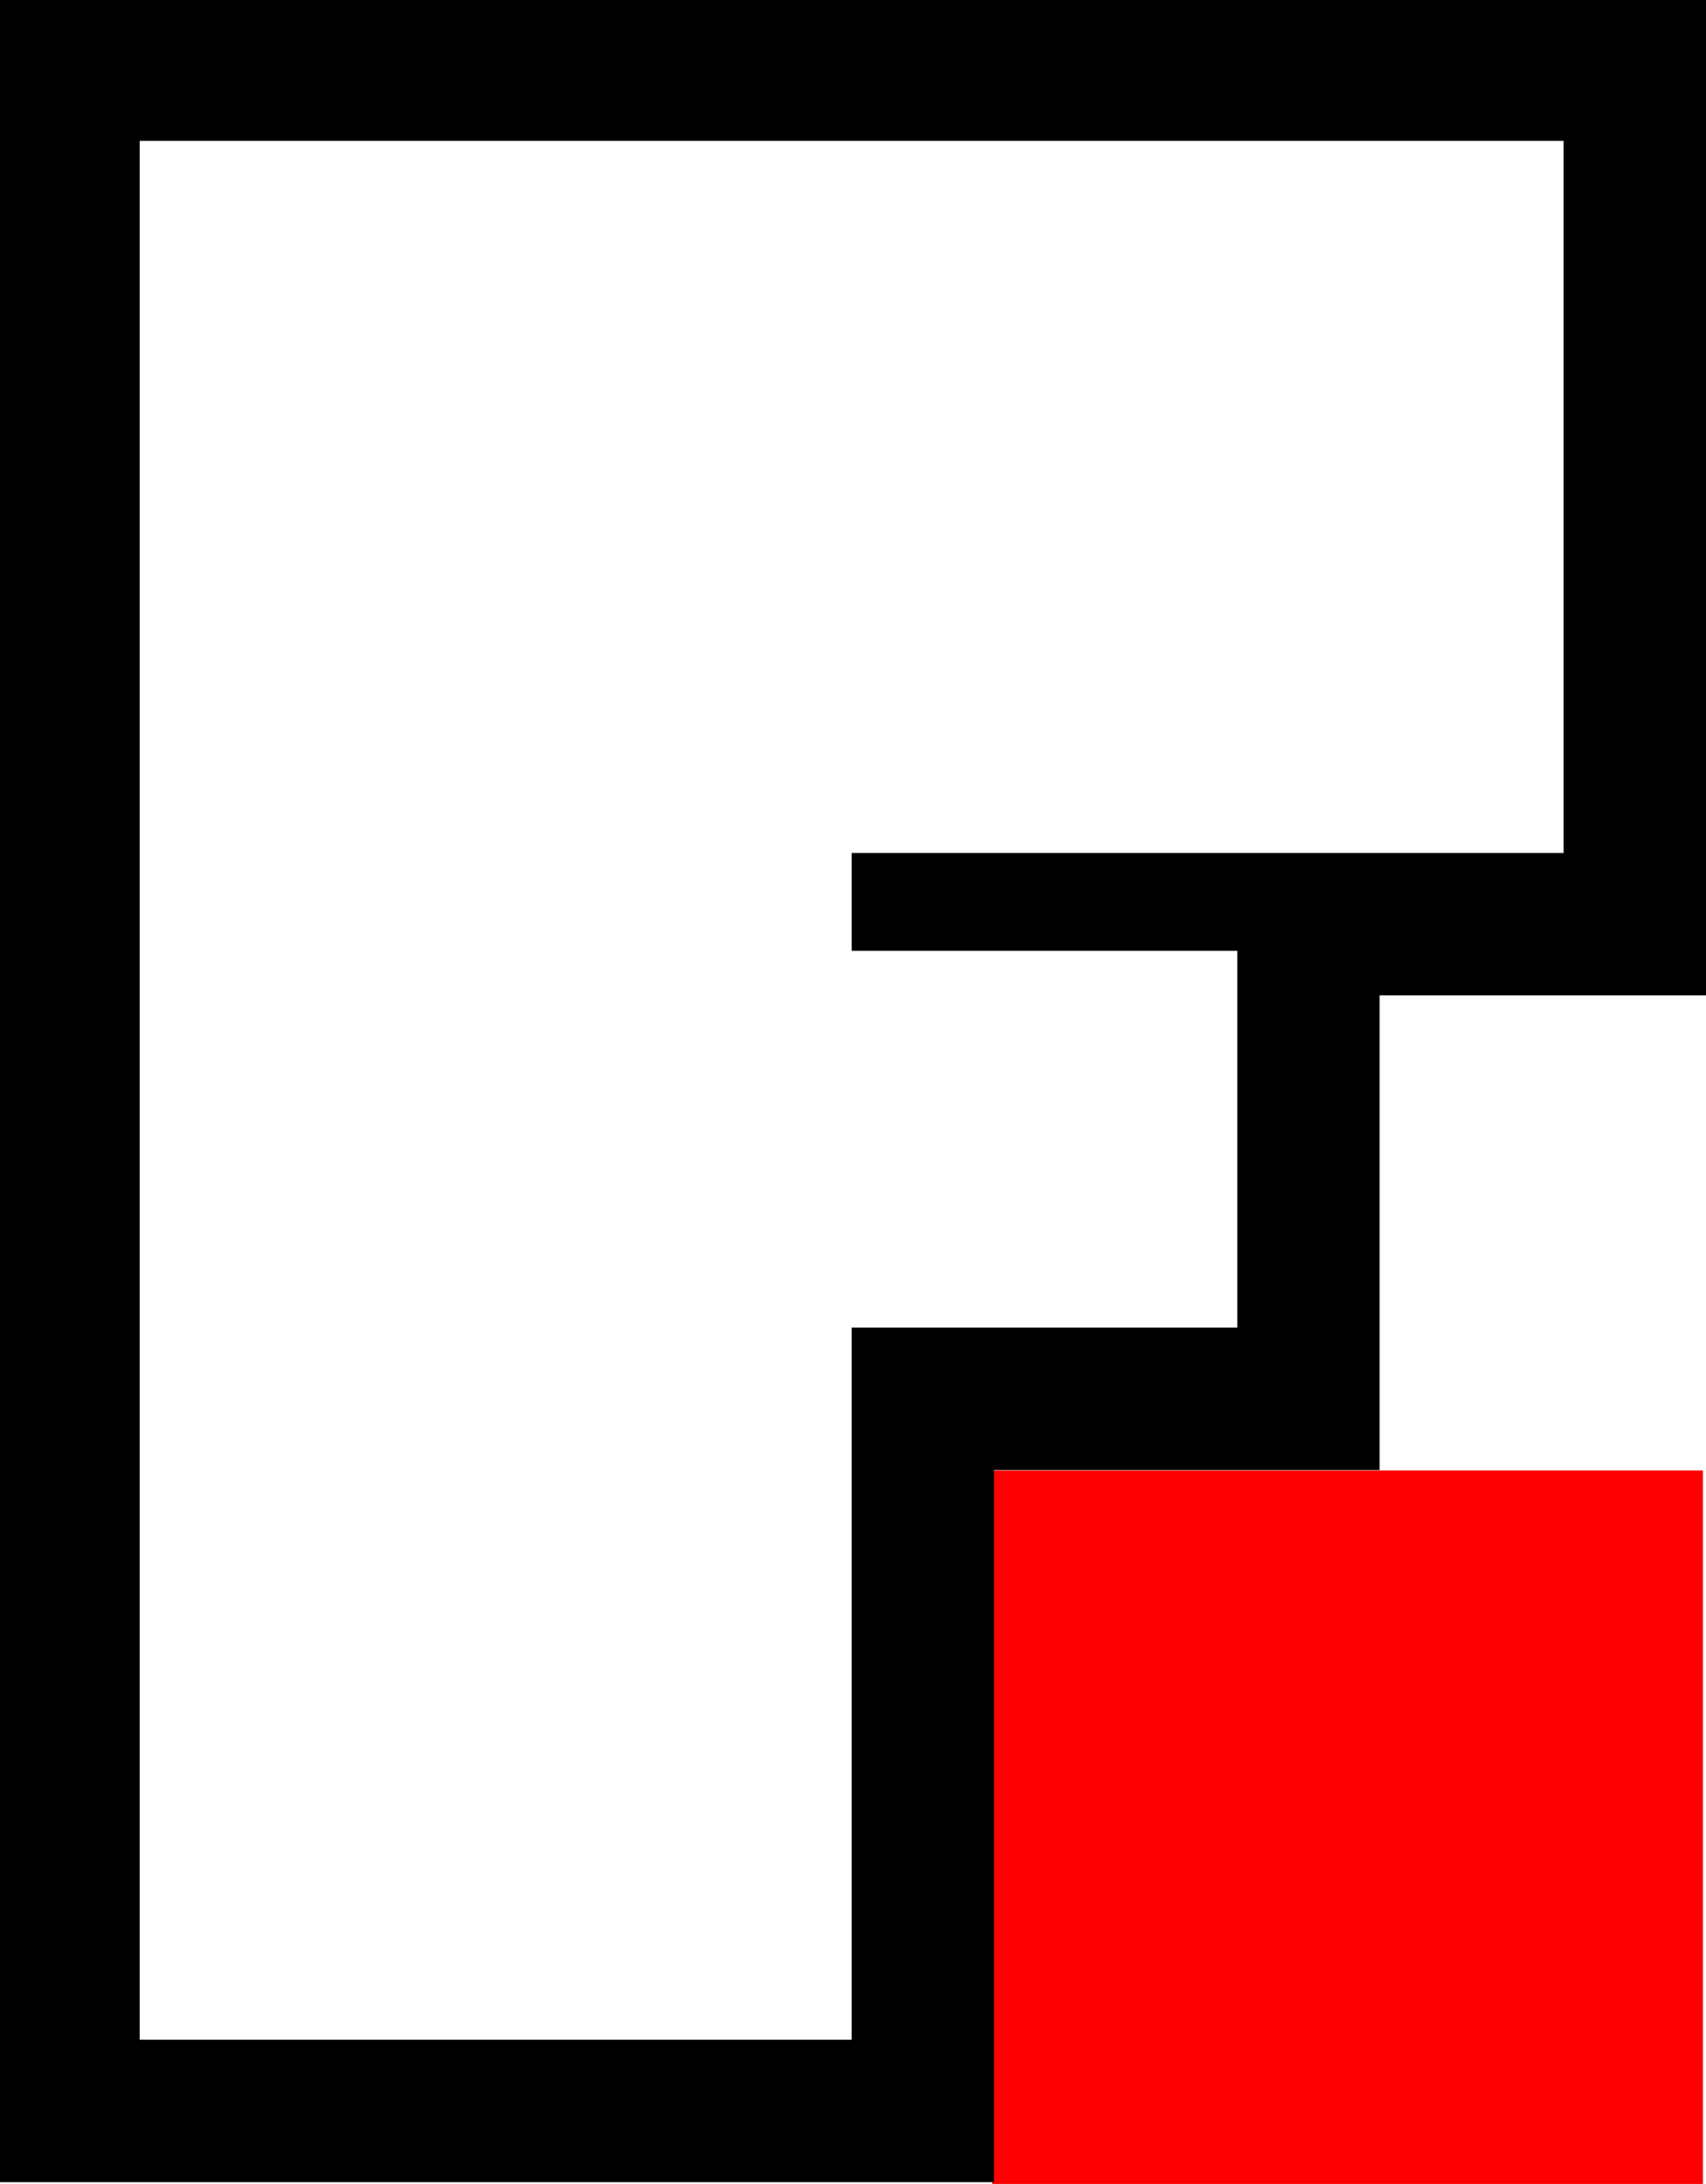 <?xml version="1.0" encoding="UTF-8"?>
<svg xmlns="http://www.w3.org/2000/svg" xmlns:xlink="http://www.w3.org/1999/xlink" width="320.25pt" height="409.91pt" viewBox="0 0 320.25 409.91" version="1.1">
<defs>
<clipPath id="clip1">
  <path d="M 186 276 L 320 276 L 320 409.91 L 186 409.91 Z M 186 276 "/>
</clipPath>
</defs>
<g id="surface1">
<g clip-path="url(#clip1)" clip-rule="nonzero">
<path style=" stroke:none;fill-rule:nonzero;fill:rgb(100%,0%,0%);fill-opacity:1;" d="M 186.262 409.91 L 319.68 409.91 L 319.68 276 L 186.262 276 Z M 186.262 409.91 "/>
</g>
<path style=" stroke:none;fill-rule:nonzero;fill:rgb(0%,0%,0%);fill-opacity:1;" d="M 293.516 160.09 L 159.867 160.09 L 159.867 178.469 L 232.273 178.469 L 232.273 249.18 L 159.867 249.18 L 159.867 382.84 L 26.227 382.84 L 26.227 26.438 L 293.516 26.438 Z M 0 -0.004 L 0 409.578 L 186.594 409.578 L 186.594 275.91 L 258.973 275.91 L 258.973 186.82 L 320.254 186.82 L 320.254 -0.004 "/>
</g>
</svg>
